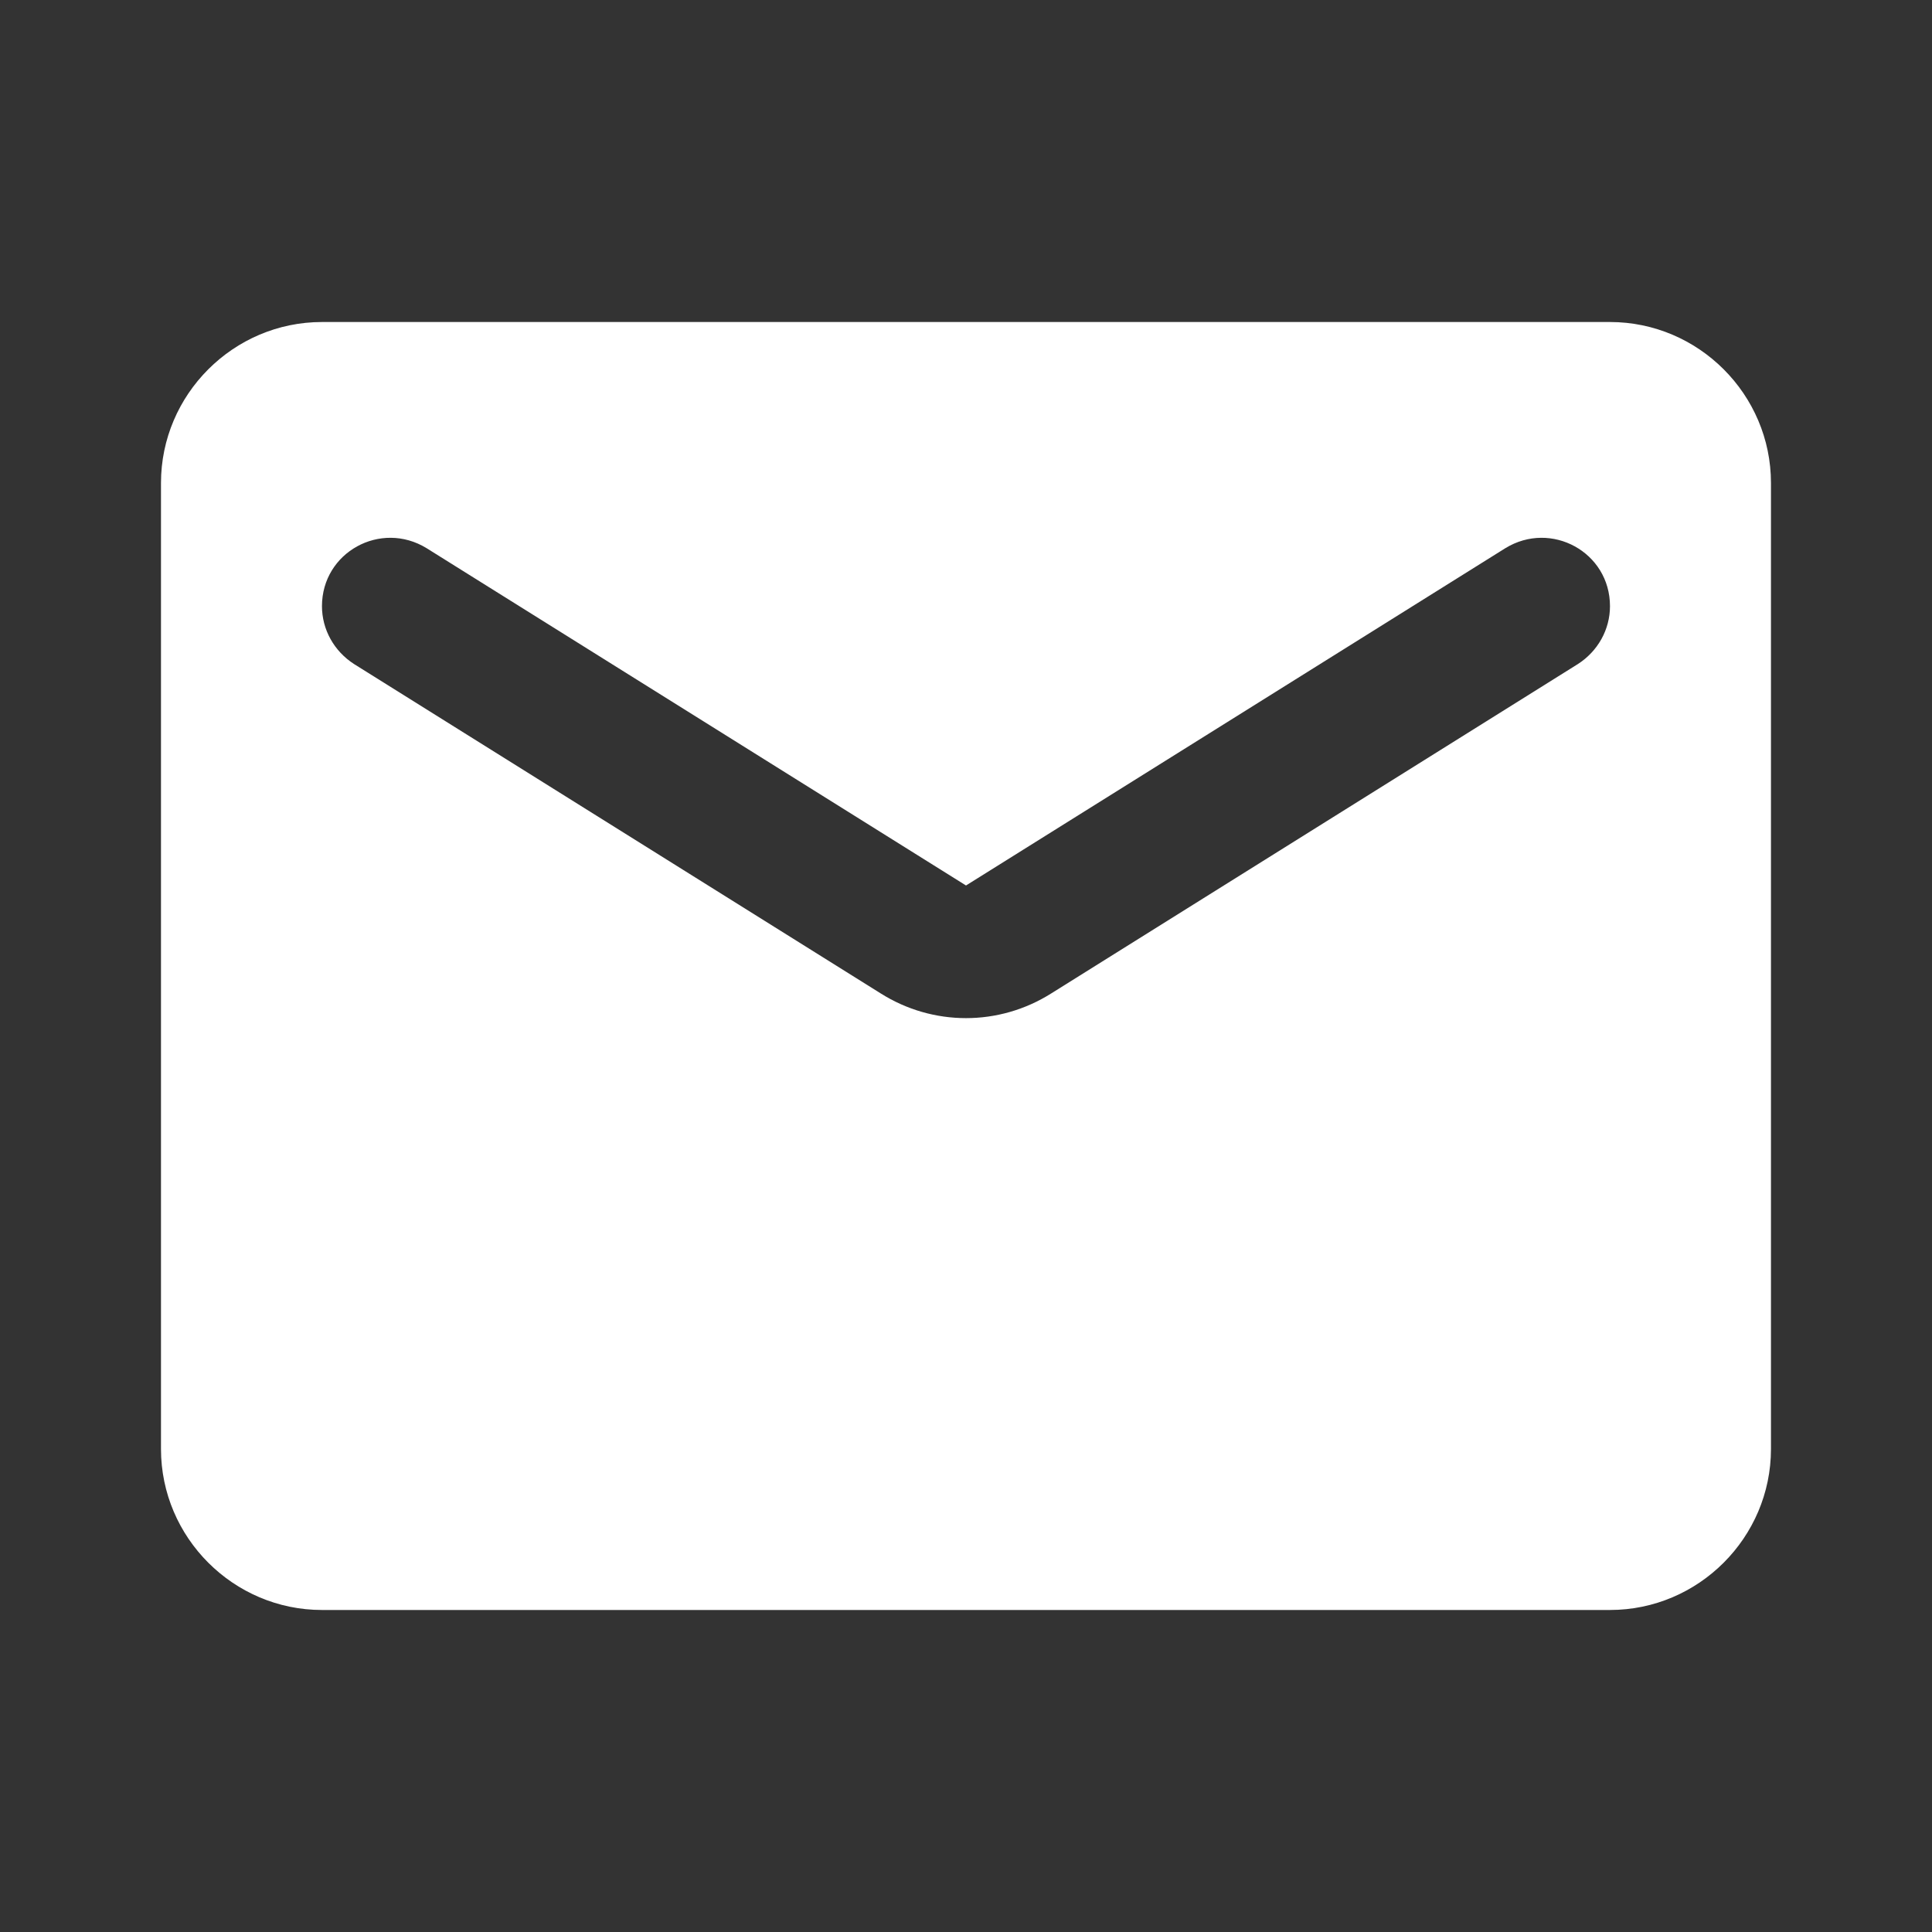<svg width="40" height="40" viewBox="0 0 40 40" fill="none" xmlns="http://www.w3.org/2000/svg">
<rect x="0" y="0" width="40" height="40" fill="#333333" stroke="none"/>
<g clip-path="url(#clip0_25_2868)">
<path d="M33.333 6.667H6.666C4.833 6.667 3.333 8.167 3.333 10V30C3.333 31.833 4.833 33.333 6.666 33.333H33.333C35.166 33.333 36.666 31.833 36.666 30V10C36.666 8.167 35.166 6.667 33.333 6.667ZM32.666 13.75L21.766 20.567C20.683 21.25 19.316 21.25 18.233 20.567L7.333 13.75C6.916 13.483 6.666 13.033 6.666 12.55C6.666 11.433 7.883 10.767 8.833 11.35L20 18.333L31.166 11.35C32.116 10.767 33.333 11.433 33.333 12.55C33.333 13.033 33.083 13.483 32.666 13.75Z" fill="white"/>
</g>
<defs>
<clipPath id="clip0_25_2868">
<rect width="40" height="40" fill="white"/>
</clipPath>
</defs>
</svg>
